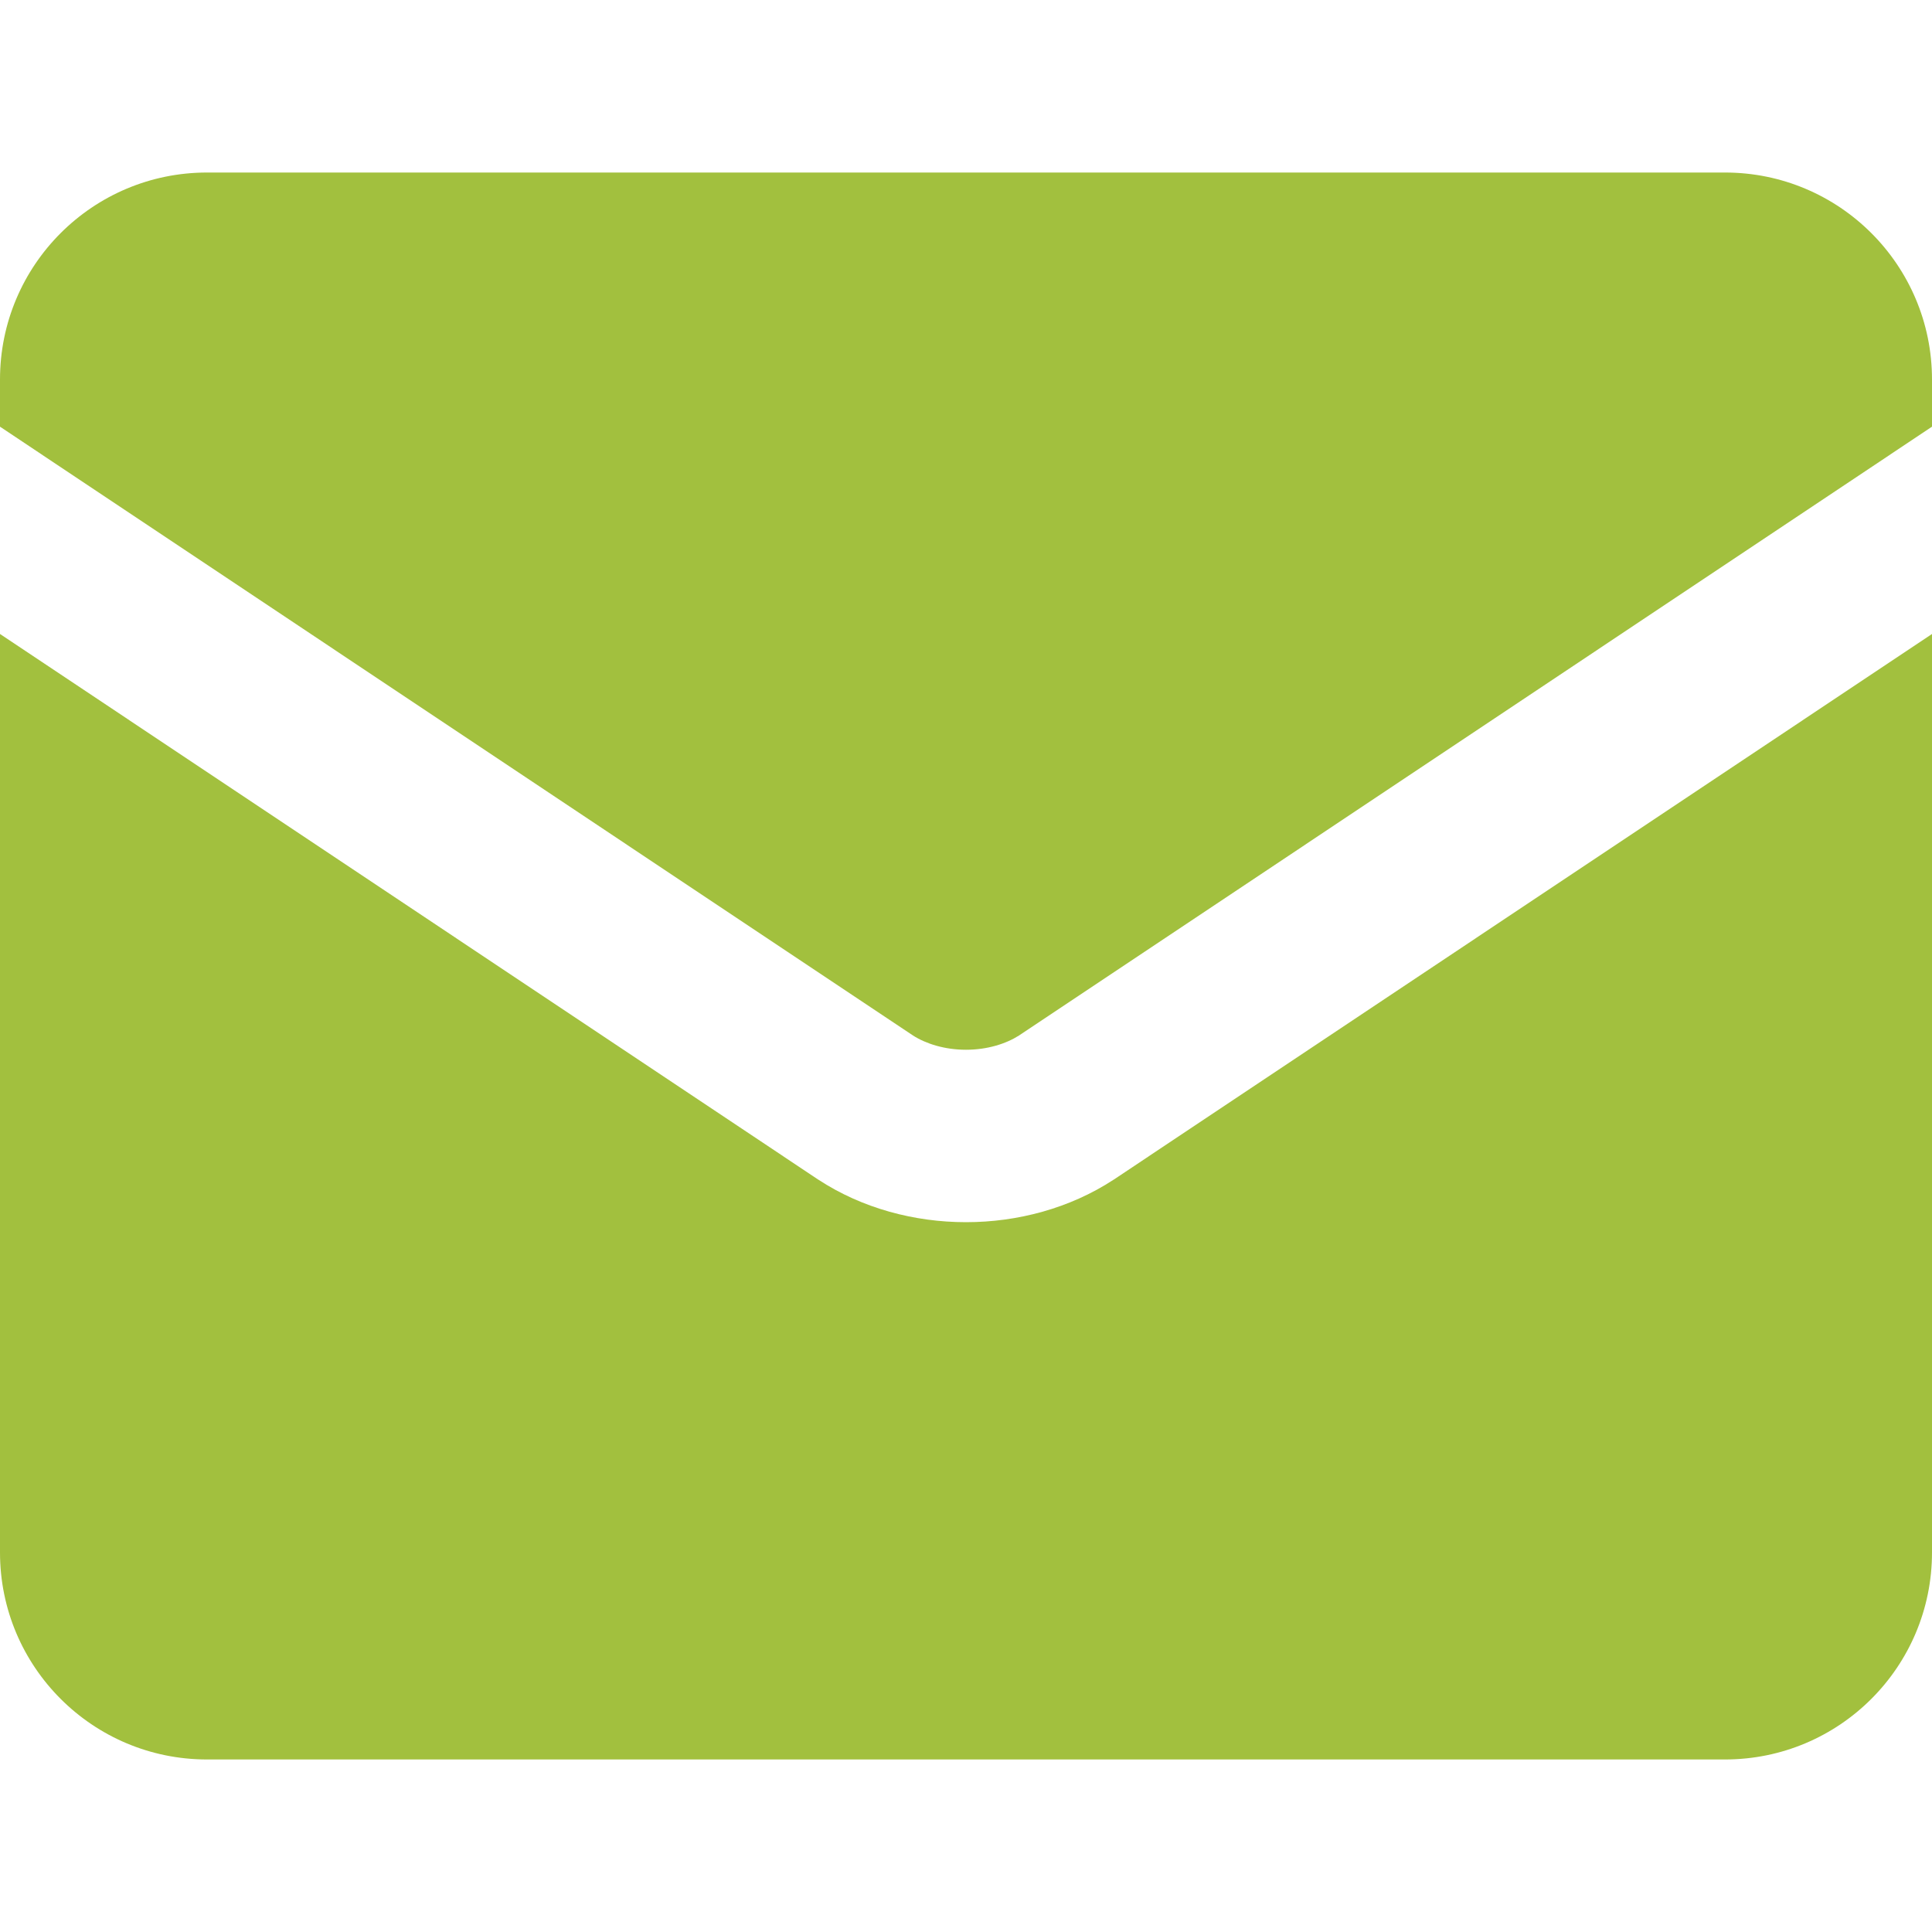 <?xml version="1.0" encoding="UTF-8"?> <svg xmlns="http://www.w3.org/2000/svg" width="20" height="20" viewBox="0 0 20 20" fill="none"><path fill-rule="evenodd" clip-rule="evenodd" d="M0 3.929C0 2.745 0.959 1.786 2.143 1.786H17.857C19.041 1.786 20 2.745 20 3.929V4.417L10.548 10.72C10.414 10.805 10.221 10.867 10 10.867C9.779 10.867 9.586 10.805 9.452 10.72L0 4.417V3.929ZM0 6.563V16.071C0 17.255 0.959 18.214 2.143 18.214H17.857C19.041 18.214 20 17.255 20 16.071V6.563L11.533 12.209L11.525 12.214C11.076 12.507 10.536 12.652 10 12.652C9.464 12.652 8.924 12.507 8.475 12.214L8.467 12.209L0 6.563Z" fill="#A2C03E"></path></svg> 